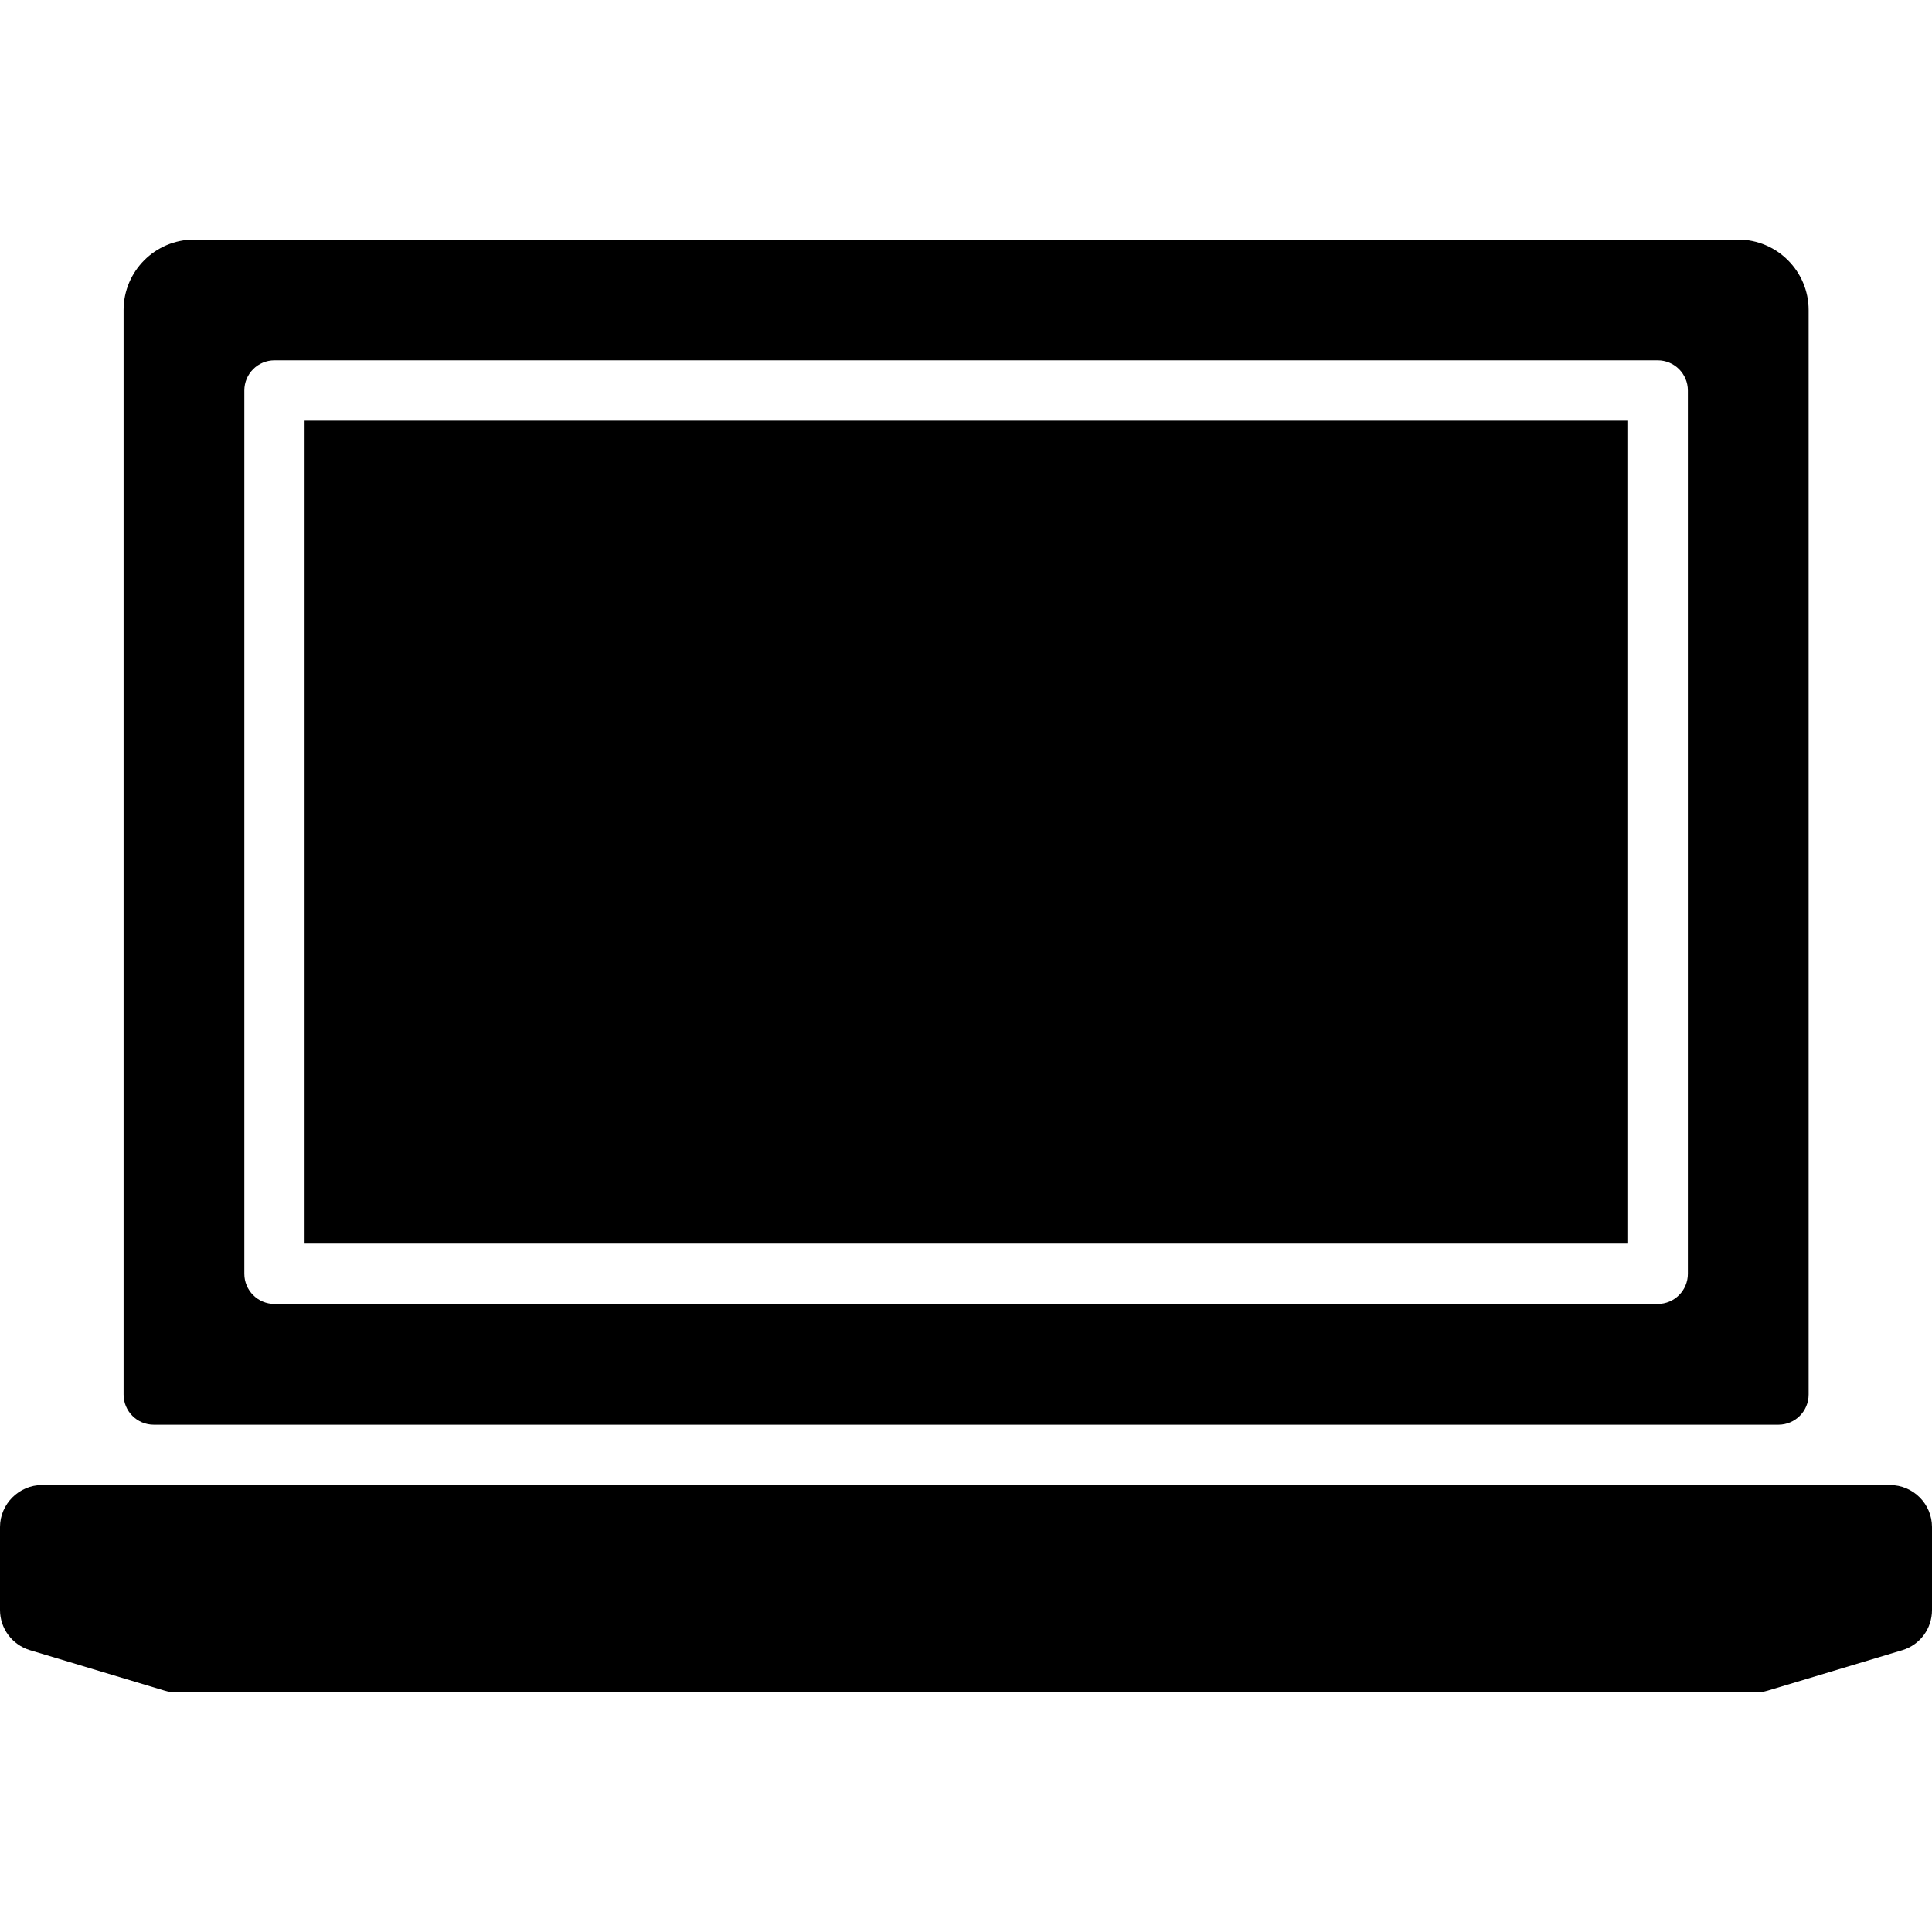 <?xml version="1.0" encoding="iso-8859-1"?>
<!-- Uploaded to: SVG Repo, www.svgrepo.com, Generator: SVG Repo Mixer Tools -->
<svg fill="#000000" version="1.1" id="Layer_1" xmlns="http://www.w3.org/2000/svg" xmlns:xlink="http://www.w3.org/1999/xlink" 
	 viewBox="0 0 481.882 481.882" xml:space="preserve">
<g>
	<g>
		<rect x="75.972" y="104.93" width="329.931" height="205.252"/>
	</g>
</g>
<g>
	<g>
		<path d="M433.524,59.754H48.413c-9.699,0-17.588,7.89-17.588,17.589v270.485c0,4.159,3.368,7.529,7.529,7.529h405.228
			c4.162,0,7.529-3.371,7.529-7.529V77.342C451.112,67.644,443.222,59.754,433.524,59.754z M420.994,317.71
			c0,4.159-3.367,7.529-7.529,7.529H68.472c-4.162,0-7.529-3.371-7.529-7.529V97.401c0-4.158,3.368-7.529,7.529-7.529h344.992
			c4.162,0,7.529,3.372,7.529,7.529V317.71z"/>
	</g>
</g>
<g>
	<g>
		<path d="M471.416,370.401H10.466C4.744,370.401,0,375.145,0,380.867v20.706c0,4.593,3.012,8.659,7.454,10.014l33.581,10.089
			c0.979,0.301,2.033,0.452,3.012,0.452h393.864c0.979,0,2.033-0.151,3.012-0.452l33.581-10.089
			c4.442-1.355,7.379-5.421,7.379-10.014v-20.706C481.882,375.145,477.214,370.401,471.416,370.401z"/>
	</g>
</g>
</svg>